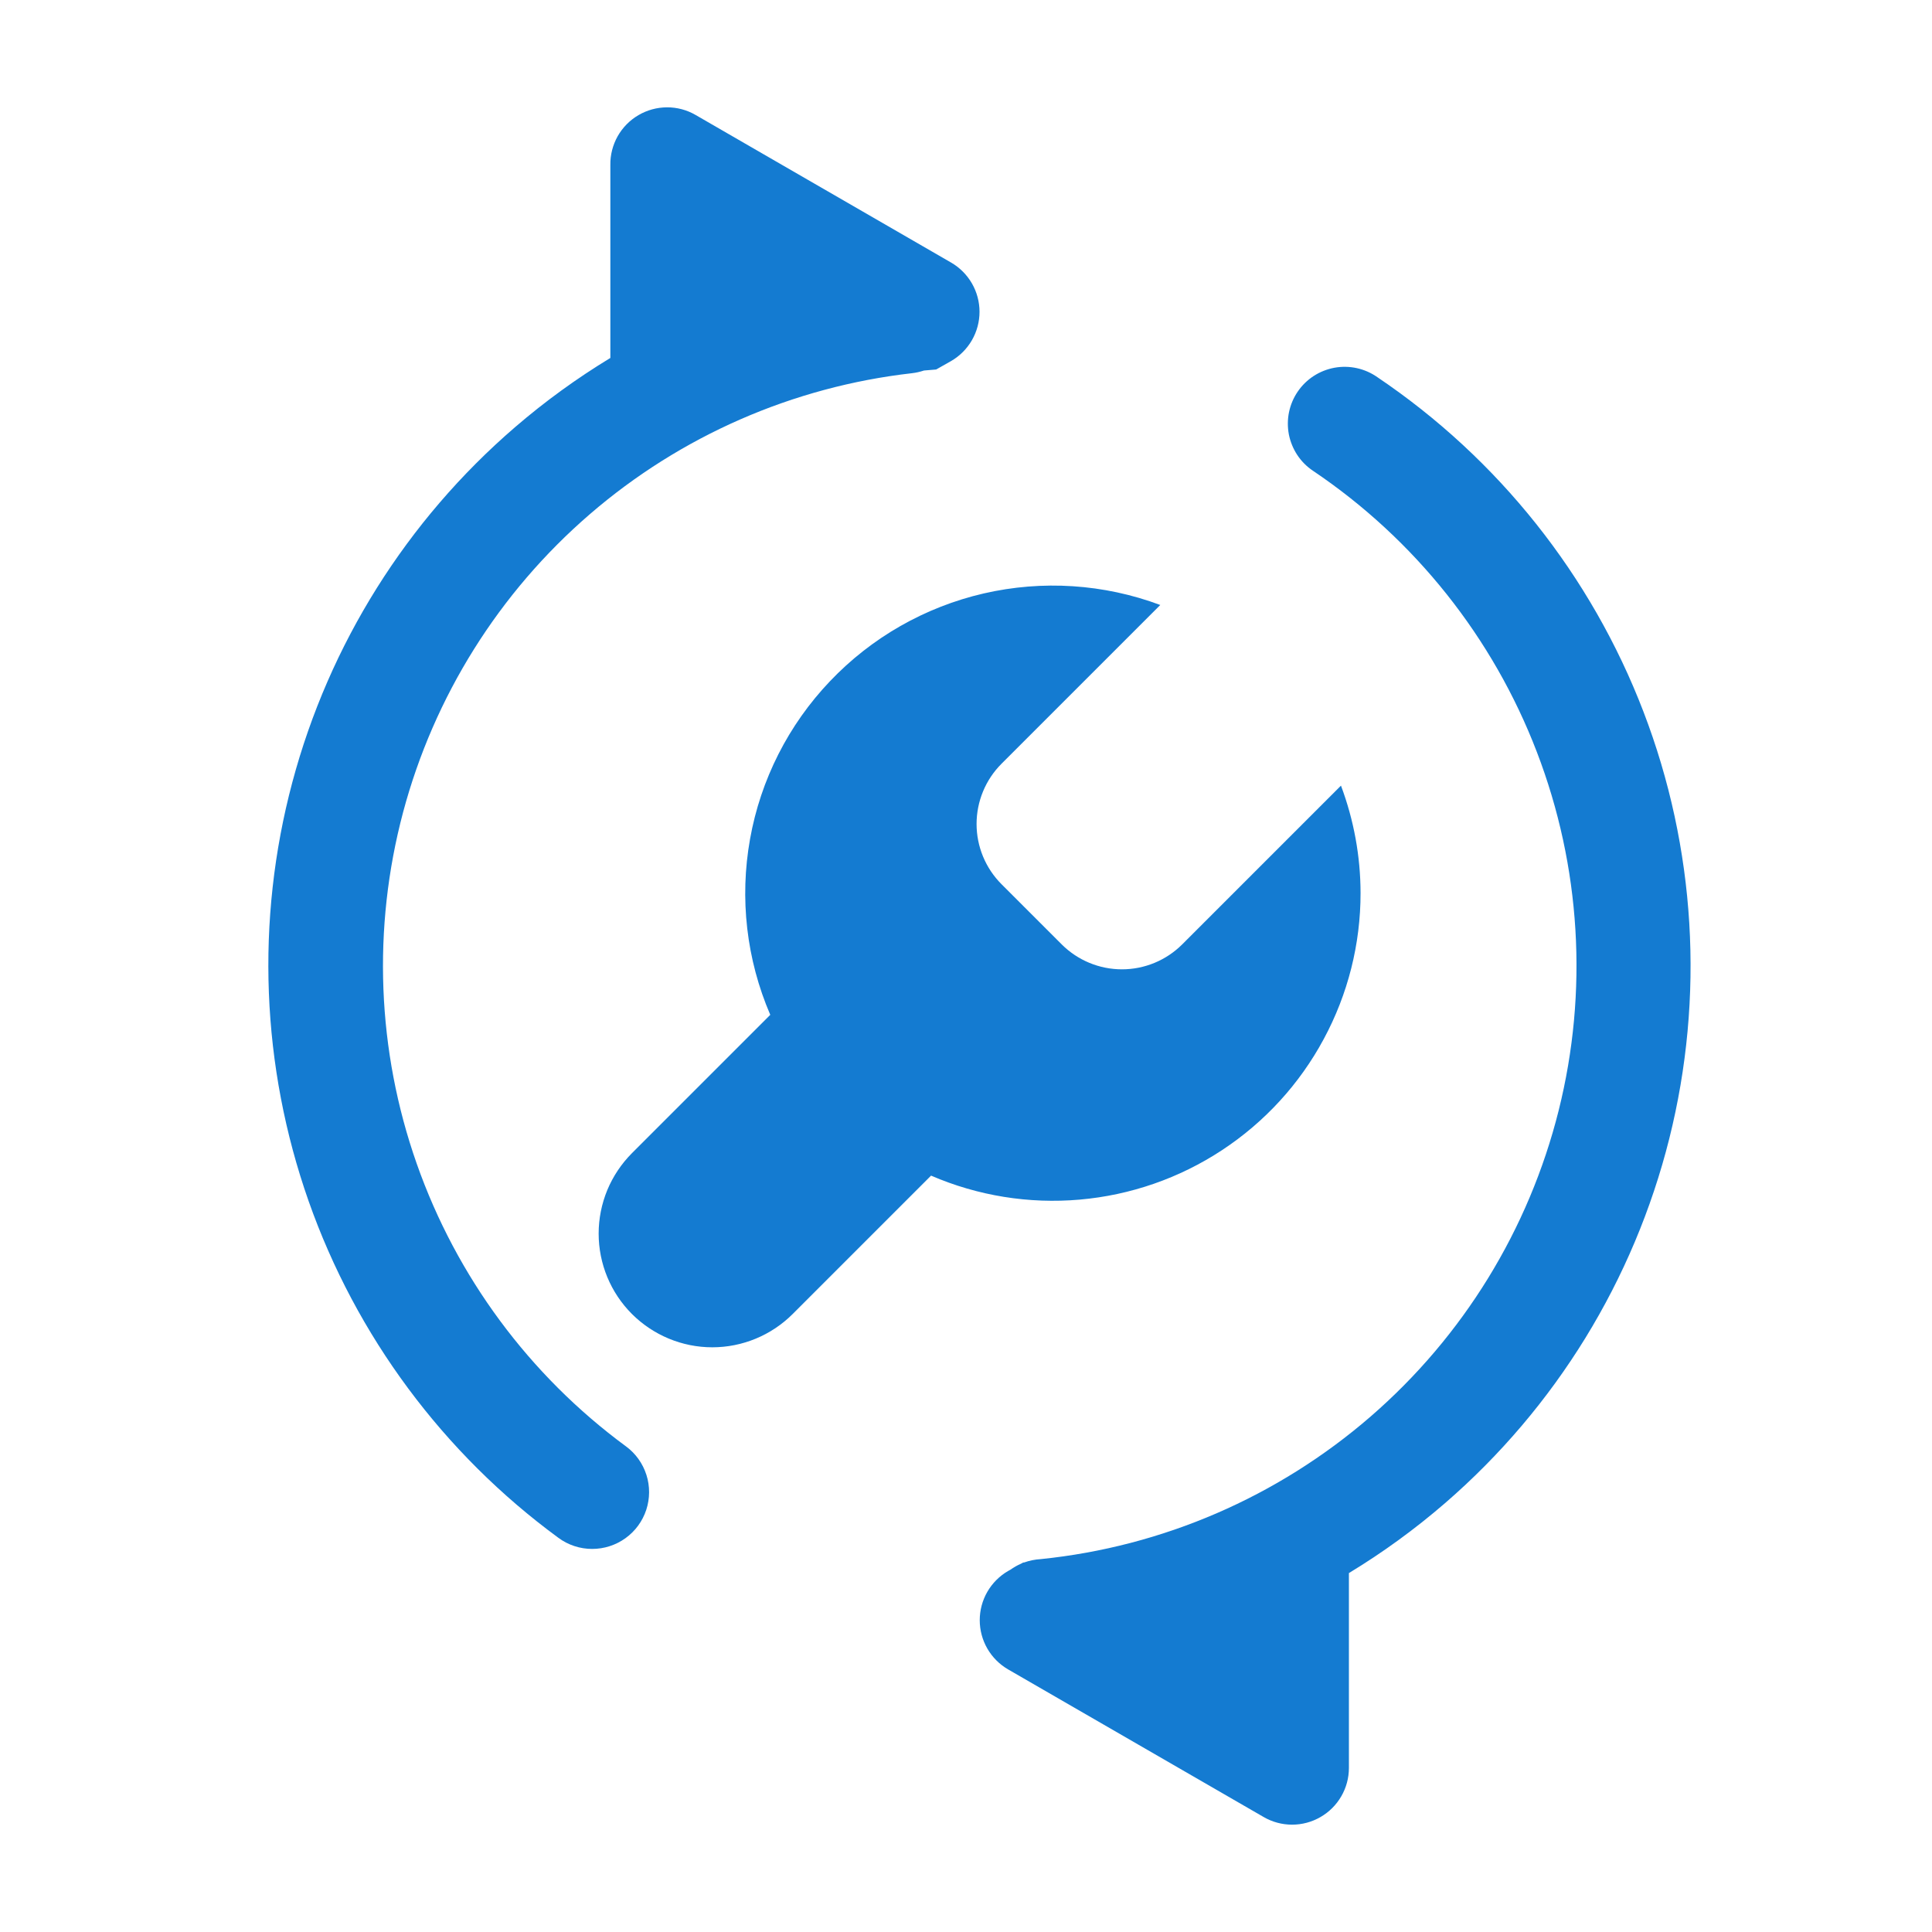 <svg width="36" height="36" viewBox="0 0 36 36" fill="none" xmlns="http://www.w3.org/2000/svg">
<g clip-path="url(#clip0)">
<g clip-path="url(#clip1)">
<path fill-rule="evenodd" clip-rule="evenodd" d="M17.725 6.726L17.444 6.885C17.369 6.89 17.293 6.897 17.217 6.904C17.145 6.928 17.071 6.945 16.994 6.954C14.775 7.206 12.682 8.122 10.991 9.581C9.299 11.041 8.087 12.976 7.511 15.135C6.936 17.294 7.024 19.576 7.765 21.683C8.506 23.791 9.865 25.627 11.664 26.951C11.844 27.083 11.977 27.269 12.045 27.482C12.113 27.694 12.111 27.923 12.042 28.134C11.972 28.346 11.837 28.531 11.656 28.661C11.475 28.792 11.257 28.862 11.034 28.862C10.808 28.862 10.587 28.79 10.405 28.655C8.258 27.08 6.636 24.893 5.751 22.382C4.867 19.87 4.761 17.15 5.447 14.577C6.133 12.004 7.579 9.698 9.597 7.96C10.155 7.479 10.749 7.049 11.373 6.67V3.073C11.37 2.886 11.418 2.702 11.509 2.539C11.601 2.376 11.735 2.24 11.896 2.146C12.057 2.051 12.241 2.001 12.428 2C12.615 1.999 12.799 2.048 12.961 2.142L17.725 4.894C17.885 4.987 18.018 5.121 18.111 5.282C18.203 5.442 18.252 5.625 18.252 5.81C18.252 5.995 18.203 6.178 18.111 6.338C18.018 6.499 17.885 6.633 17.725 6.726ZM19.024 29.138L19.064 29.116C19.071 29.115 19.078 29.114 19.085 29.114C19.183 29.079 19.286 29.058 19.392 29.052C21.665 28.82 23.81 27.892 25.537 26.397C27.264 24.901 28.488 22.91 29.043 20.694C29.598 18.478 29.456 16.145 28.637 14.012C27.819 11.879 26.363 10.05 24.468 8.774C24.352 8.697 24.252 8.597 24.174 8.48C24.097 8.363 24.043 8.232 24.016 8.095C23.99 7.957 23.991 7.816 24.019 7.679C24.048 7.541 24.103 7.411 24.182 7.296C24.261 7.18 24.363 7.081 24.48 7.005C24.598 6.929 24.73 6.877 24.867 6.852C25.005 6.827 25.147 6.83 25.284 6.86C25.42 6.89 25.55 6.947 25.665 7.028C27.919 8.547 29.651 10.724 30.624 13.263C31.598 15.801 31.765 18.578 31.105 21.215C30.444 23.853 28.988 26.223 26.933 28.003C26.369 28.491 25.767 28.929 25.135 29.312V32.943C25.135 33.128 25.086 33.311 24.993 33.471C24.9 33.632 24.766 33.766 24.605 33.858C24.445 33.951 24.262 34 24.076 34C23.89 34 23.708 33.951 23.547 33.858L18.783 31.106C18.623 31.013 18.49 30.879 18.397 30.718C18.305 30.558 18.256 30.375 18.256 30.19C18.256 30.005 18.305 29.822 18.397 29.662C18.49 29.501 18.623 29.367 18.783 29.274L18.828 29.249C18.889 29.205 18.955 29.168 19.024 29.138ZM24.987 14.639C25.227 15.279 25.351 15.956 25.352 16.64C25.353 17.59 25.117 18.525 24.666 19.361C24.216 20.198 23.565 20.909 22.771 21.431C21.977 21.954 21.066 22.27 20.12 22.353C19.174 22.436 18.221 22.283 17.349 21.906L14.771 24.484C14.374 24.881 13.835 25.105 13.273 25.105C12.711 25.105 12.173 24.881 11.775 24.484C11.378 24.087 11.155 23.548 11.155 22.986C11.155 22.708 11.21 22.433 11.316 22.175C11.423 21.918 11.579 21.685 11.775 21.488L14.353 18.91C13.909 17.879 13.778 16.74 13.976 15.634C14.173 14.529 14.691 13.506 15.466 12.693C16.24 11.879 17.236 11.311 18.33 11.058C19.424 10.806 20.568 10.88 21.62 11.273L18.662 14.231C18.364 14.529 18.197 14.933 18.197 15.354C18.197 15.774 18.364 16.178 18.662 16.476L19.784 17.598C20.082 17.895 20.485 18.062 20.906 18.062C21.327 18.062 21.73 17.895 22.028 17.598L24.987 14.639Z" fill="#147BD1"/>
</g>
</g>
<defs>
<clipPath id="clip0">
<rect width="36" height="36" fill="white"/>
</clipPath>
<clipPath id="clip1">
<rect width="32" height="32" fill="white" transform="translate(2 2)"/>
</clipPath>
</defs>
</svg>
